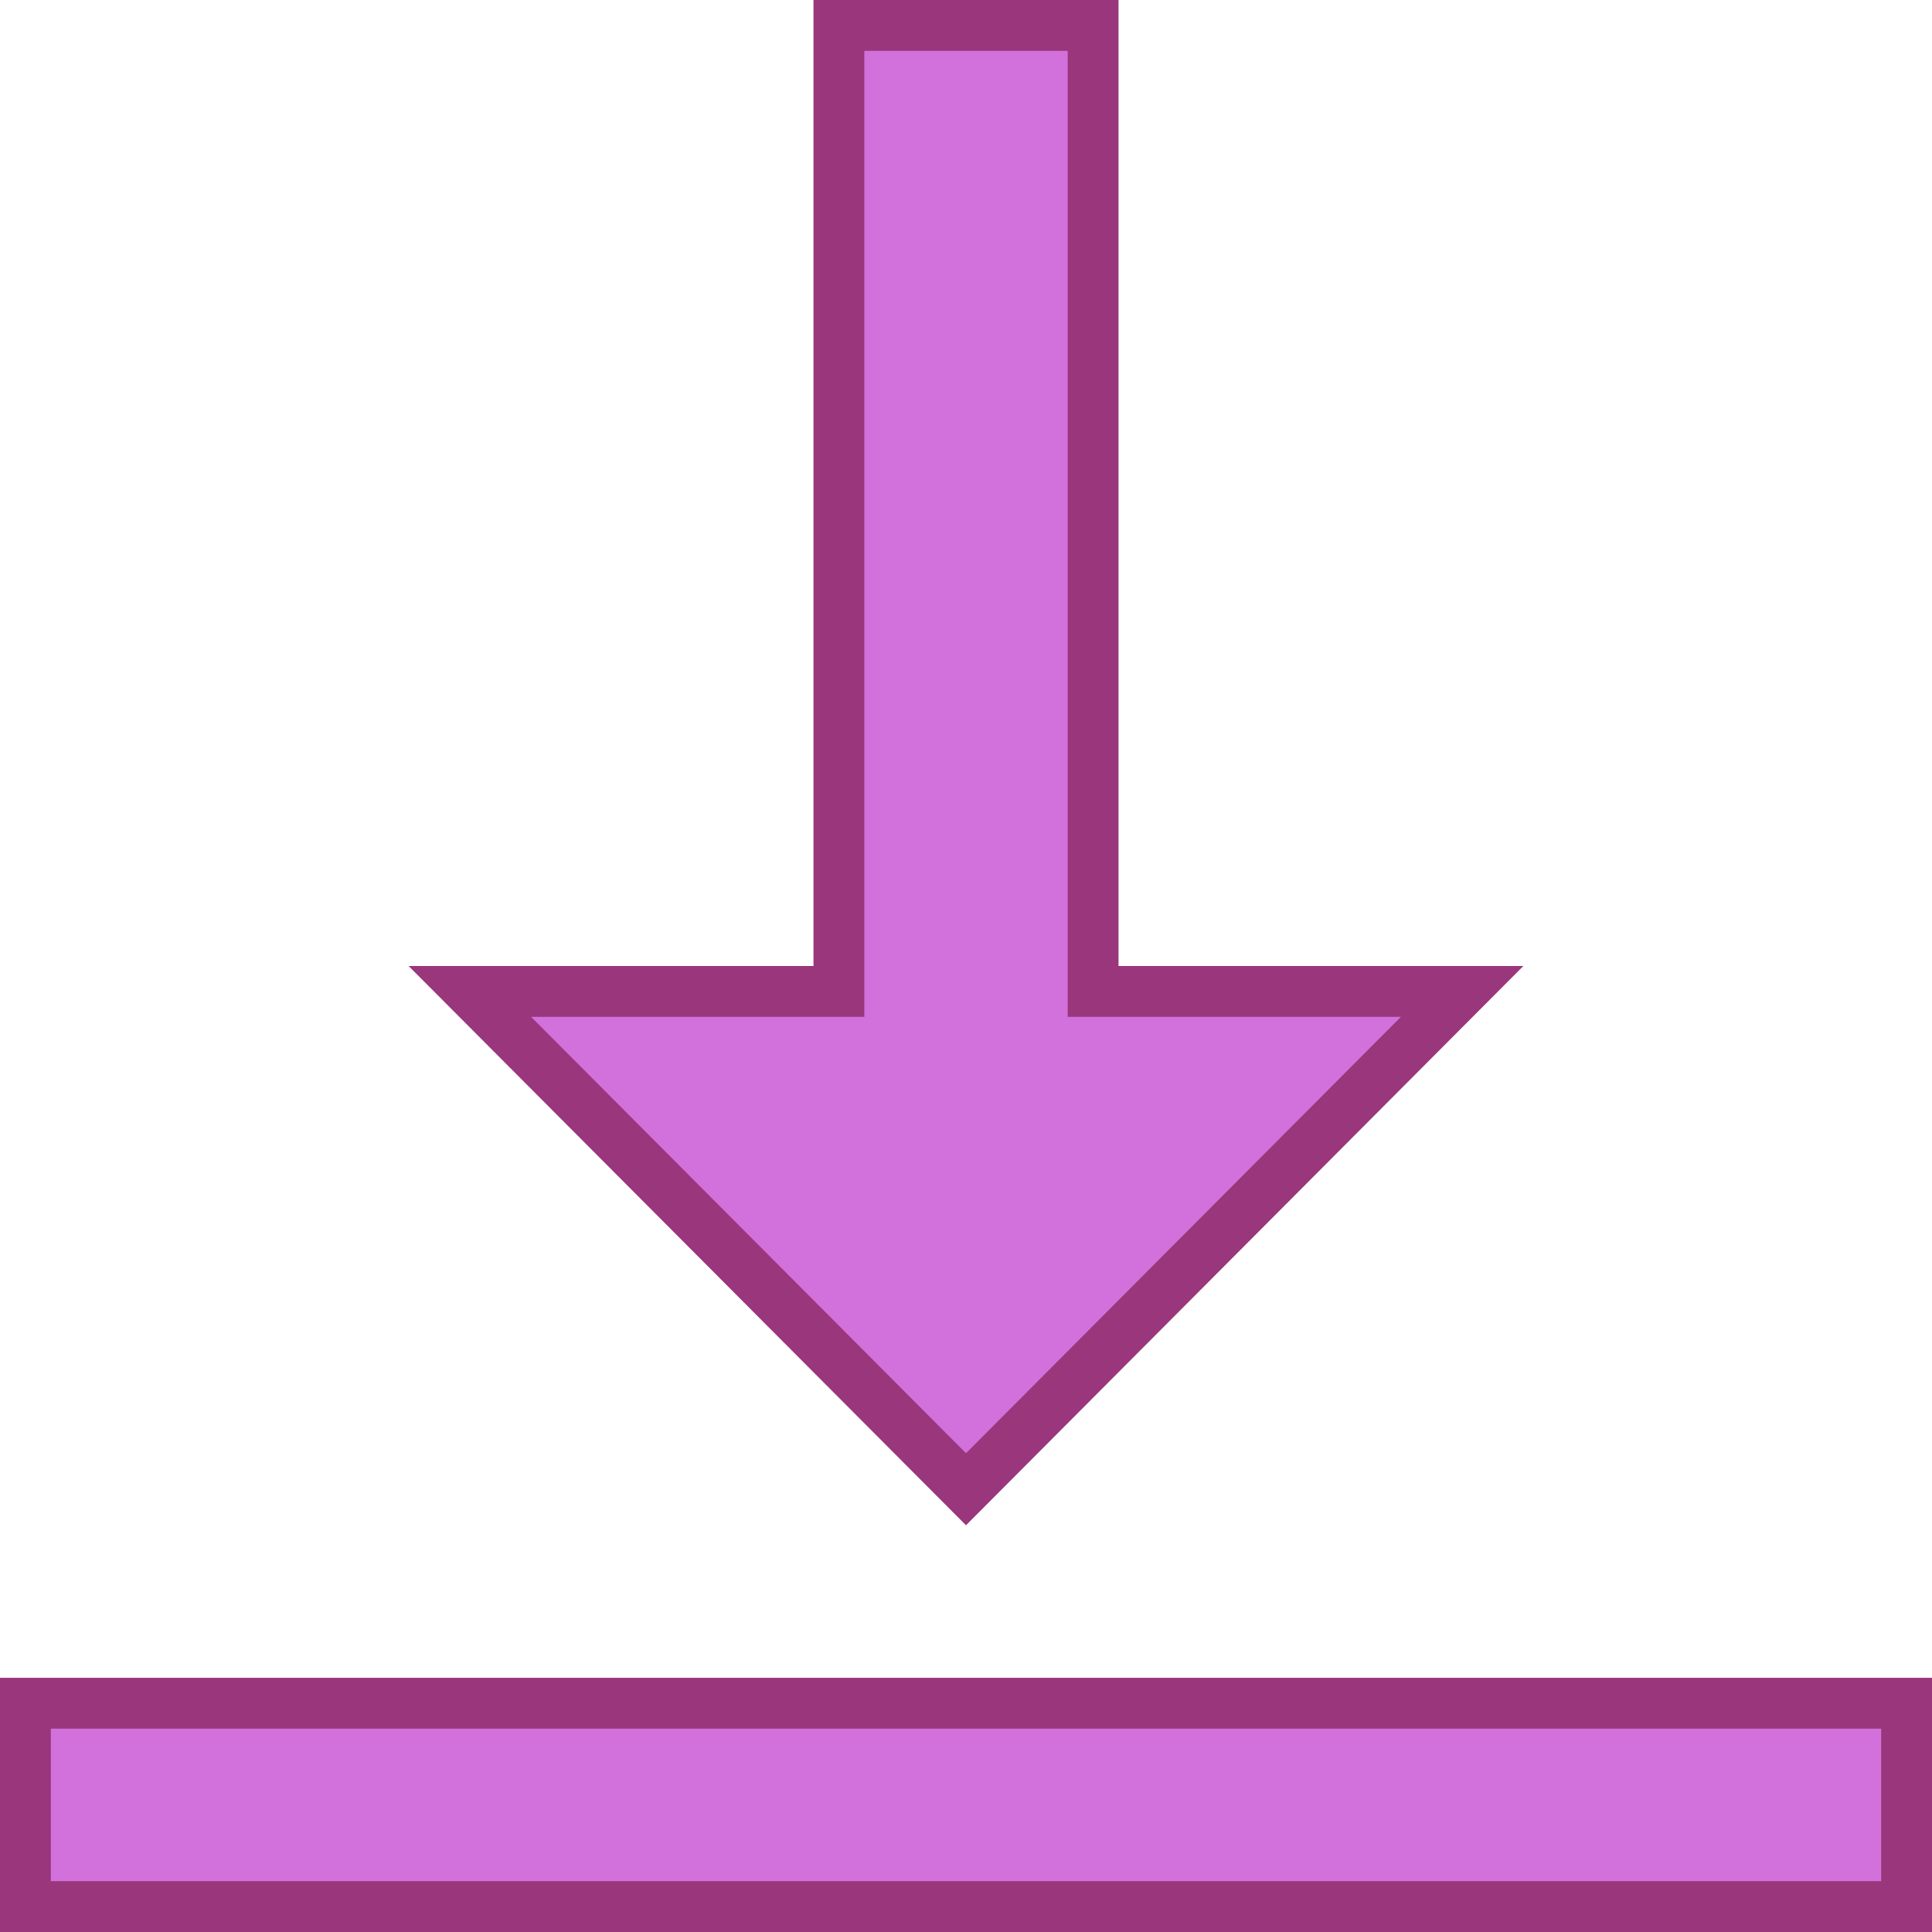 <?xml version="1.0" encoding="UTF-8"?>
<svg xmlns="http://www.w3.org/2000/svg" width="38" height="38" viewBox="0 0 38 38">
  <g id="icons8-download" transform="translate(-1 -1)">
    <path id="Path_238" data-name="Path 238" d="M10.241,20.5H17.5V1.5h5v19h7.259L20,30.292Z" fill="#d271db"></path>
    <path id="Path_239" data-name="Path 239" d="M22,2V21h6.554L20,29.583,11.446,21H18V2h4m1-1H17V20H9.037L20,31,30.963,20H23V1Z" fill="#9a367b"></path>
    <g id="Group_261" data-name="Group 261">
      <path id="Path_240" data-name="Path 240" d="M1.5,34.5h37v4H1.5Z" fill="#d271db"></path>
      <path id="Path_241" data-name="Path 241" d="M38,35v3H2V35H38m1-1H1v5H39V34Z" fill="#9a367b"></path>
    </g>
  </g>
</svg>
